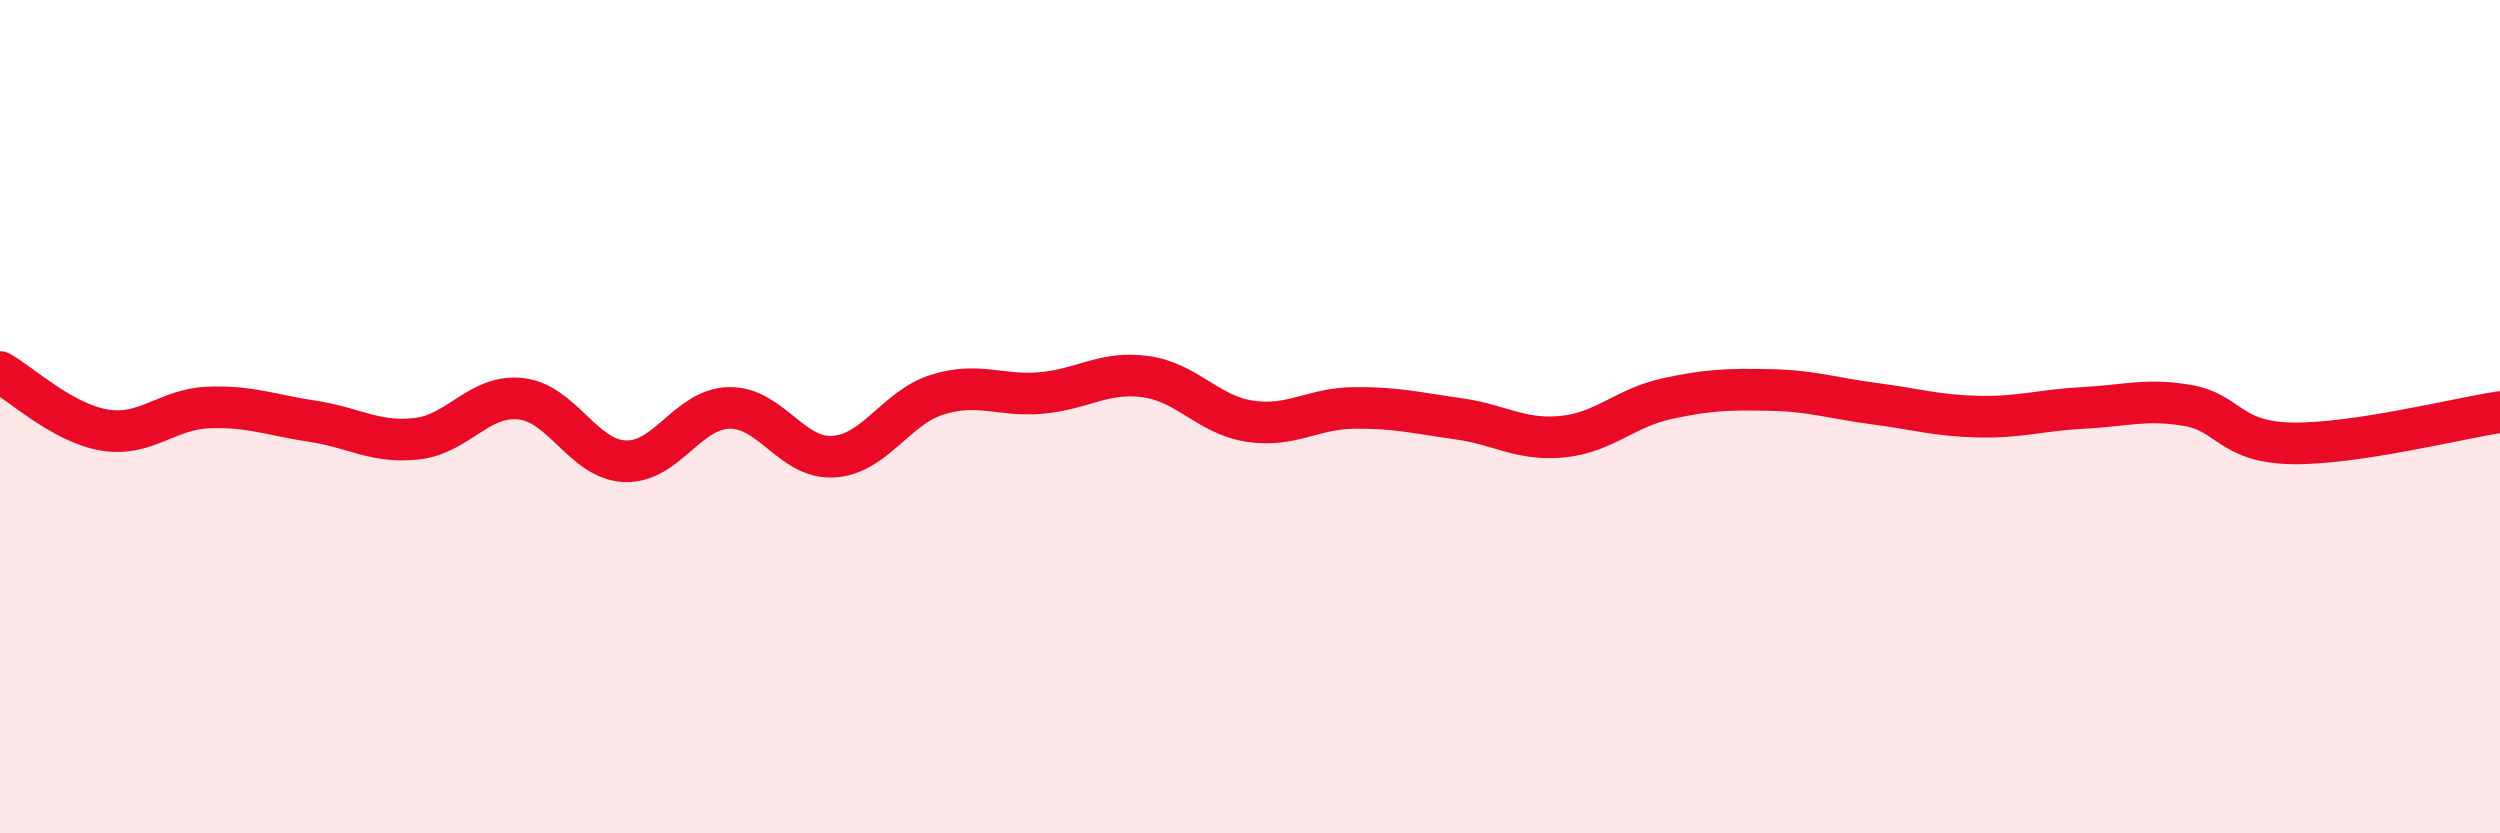 
    <svg width="60" height="20" viewBox="0 0 60 20" xmlns="http://www.w3.org/2000/svg">
      <path
        d="M 0,8.93 C 0.5,9.21 1.5,10.15 2.5,10.32 C 3.5,10.49 4,9.82 5,9.78 C 6,9.74 6.5,9.96 7.5,10.11 C 8.5,10.26 9,10.64 10,10.53 C 11,10.42 11.5,9.46 12.5,9.57 C 13.5,9.68 14,11.03 15,11.07 C 16,11.11 16.5,9.81 17.5,9.79 C 18.5,9.77 19,11.02 20,10.96 C 21,10.9 21.5,9.78 22.5,9.47 C 23.5,9.16 24,9.52 25,9.43 C 26,9.34 26.5,8.9 27.5,9.04 C 28.5,9.18 29,9.96 30,10.11 C 31,10.26 31.5,9.8 32.5,9.79 C 33.5,9.78 34,9.91 35,10.05 C 36,10.19 36.5,10.58 37.5,10.48 C 38.5,10.38 39,9.79 40,9.57 C 41,9.35 41.5,9.34 42.5,9.36 C 43.5,9.38 44,9.56 45,9.69 C 46,9.82 46.5,9.98 47.5,10 C 48.5,10.02 49,9.84 50,9.79 C 51,9.74 51.5,9.56 52.5,9.73 C 53.5,9.9 53.5,10.61 55,10.64 C 56.5,10.67 59,10.04 60,9.89L60 20L0 20Z"
        fill="#EB0A25"
        opacity="0.1"
        stroke-linecap="round"
        stroke-linejoin="round"
      />
      <path
        d="M 0,8.93 C 0.5,9.21 1.5,10.15 2.5,10.32 C 3.5,10.49 4,9.82 5,9.78 C 6,9.74 6.5,9.96 7.5,10.11 C 8.5,10.26 9,10.64 10,10.53 C 11,10.42 11.5,9.46 12.5,9.57 C 13.5,9.68 14,11.03 15,11.07 C 16,11.11 16.5,9.81 17.5,9.79 C 18.5,9.77 19,11.02 20,10.96 C 21,10.9 21.5,9.78 22.5,9.47 C 23.5,9.16 24,9.52 25,9.43 C 26,9.34 26.5,8.9 27.5,9.04 C 28.5,9.18 29,9.96 30,10.11 C 31,10.26 31.5,9.8 32.5,9.79 C 33.5,9.78 34,9.91 35,10.05 C 36,10.19 36.5,10.58 37.5,10.48 C 38.5,10.38 39,9.79 40,9.57 C 41,9.35 41.5,9.34 42.5,9.36 C 43.5,9.38 44,9.56 45,9.69 C 46,9.82 46.5,9.98 47.5,10 C 48.5,10.02 49,9.84 50,9.79 C 51,9.74 51.5,9.56 52.5,9.73 C 53.5,9.9 53.5,10.61 55,10.64 C 56.5,10.67 59,10.04 60,9.89"
        stroke="#EB0A25"
        stroke-width="1"
        fill="none"
        stroke-linecap="round"
        stroke-linejoin="round"
      />
    </svg>
  